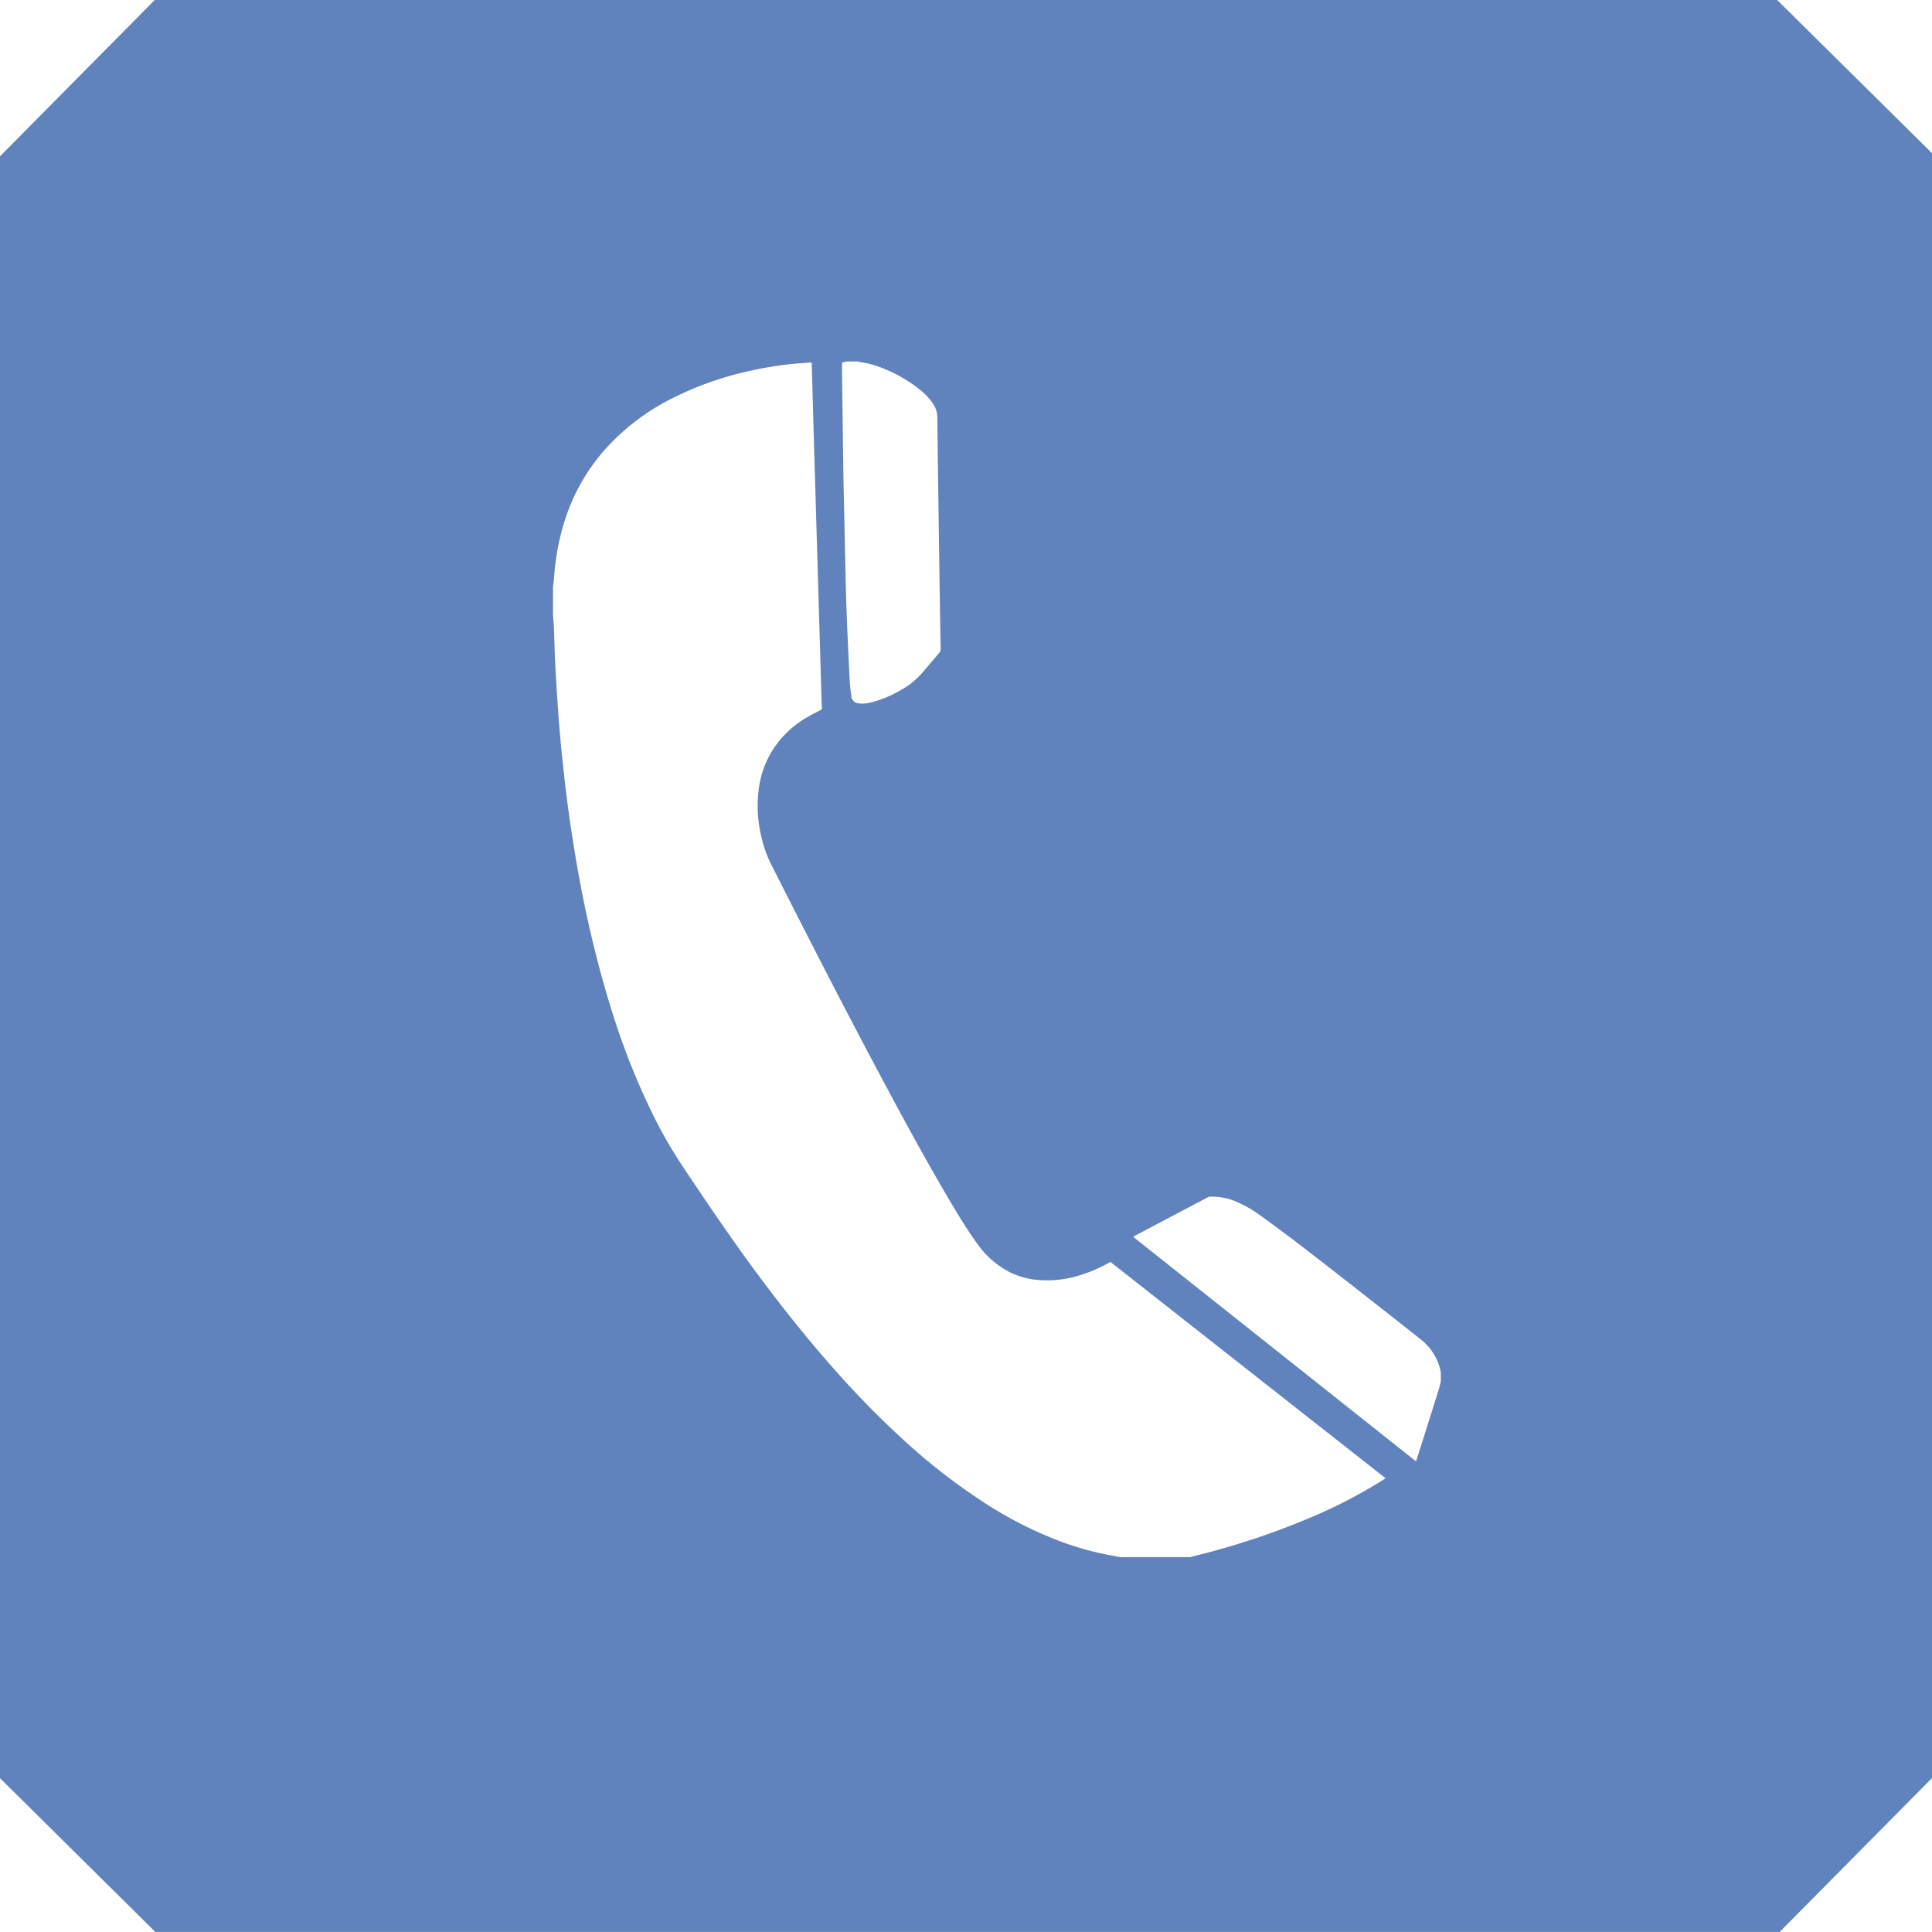 <svg id="Layer_1" data-name="Layer 1" xmlns="http://www.w3.org/2000/svg" viewBox="0 0 72.523 72.522">
  <defs>
    <style>
      .cls-1 {
        fill: #6183bd;
      }
    </style>
  </defs>
  <title>contact</title>
  <path class="cls-1" d="M813.461,876.019H752.558l-5.809,5.867v60.882l5.833,5.774h60.969l5.722-5.779V881.77Zm-35.102,13.616c0.058-.017.111-0.033,0.164-0.048h0.4c0.051,0.01.102,0.023,0.155,0.03a3.765,3.765,0,0,1,.934.277,5.385,5.385,0,0,1,1.282.764,2.296,2.296,0,0,1,.491.536,0.891,0.891,0,0,1,.149.487c0.007,0.802.019,1.605,0.03,2.408q0.03,2.161.062,4.316,0.014,0.974.033,1.949a0.256,0.256,0,0,1-.061.183c-0.215.248-.427,0.502-0.642,0.751a2.996,2.996,0,0,1-.835.659,4.198,4.198,0,0,1-1.087.442,1.164,1.164,0,0,1-.435.034,0.299,0.299,0,0,1-.295-0.286c-0.025-.196-0.051-0.396-0.061-0.595-0.043-.878-0.084-1.757-0.117-2.635-0.022-.58-0.032-1.159-0.046-1.738-0.019-.83-0.037-1.657-0.054-2.487-0.009-.403-0.018-0.806-0.023-1.209q-0.026-1.865-.048-3.727C778.358,889.712,778.359,889.675,778.359,889.635Zm20.302,41.94a18.9,18.9,0,0,1-2.774,1.433,28.585,28.585,0,0,1-4.404,1.444,0.372,0.372,0,0,0-.045.018H788.8c-0.101-.018-0.202-0.041-0.302-0.058a10.882,10.882,0,0,1-1.857-.501,14.827,14.827,0,0,1-2.944-1.485,22.76,22.76,0,0,1-3.012-2.338,34.564,34.564,0,0,1-2.651-2.705c-1.12-1.266-2.163-2.593-3.158-3.958-0.866-1.187-1.688-2.405-2.503-3.627a17.174,17.174,0,0,1-1.074-1.857,26.509,26.509,0,0,1-1.534-3.821c-0.366-1.141-.671-2.299-0.932-3.467q-0.278-1.252-.488-2.518c-0.067-.406-0.132-0.815-0.192-1.224-0.052-.351-0.099-0.704-0.143-1.058-0.047-.375-0.088-0.753-0.128-1.131-0.04-.374-0.079-0.748-0.111-1.123-0.034-.382-0.062-0.763-0.088-1.145-0.033-.496-0.066-0.991-0.09-1.486-0.024-.463-0.033-0.925-0.051-1.389-0.006-.159-0.022-0.318-0.034-0.477V898.044c0.012-.096.03-0.19,0.036-0.286a9.024,9.024,0,0,1,.44-2.308,7.393,7.393,0,0,1,1.411-2.485,8.459,8.459,0,0,1,2.517-1.958,12.11,12.11,0,0,1,2.873-1.04,13.871,13.871,0,0,1,1.583-.274c0.247-.027.497-0.043,0.747-0.062,0.029-.001.06,0,0.099,0,0.003,0.041.007,0.076,0.008,0.111q0.035,1.229.068,2.458,0.03,1.022.061,2.048,0.03,1.009.059,2.018,0.031,1.028.061,2.058,0.03,1.015.06,2.029,0.031,1.024.06,2.047a1.691,1.691,0,0,0,.009.171,0.099,0.099,0,0,1-.068.114c-0.181.093-.363,0.184-0.536,0.288a3.754,3.754,0,0,0-1.214,1.154,3.603,3.603,0,0,0-.536,1.407,4.941,4.941,0,0,0,.087,1.913,4.515,4.515,0,0,0,.37,1.03c1.47,2.908,2.956,5.806,4.499,8.678,0.675,1.26,1.362,2.511,2.085,3.742,0.362,0.618.73,1.232,1.149,1.813a3.363,3.363,0,0,0,1.135,1.02,2.935,2.935,0,0,0,1.011.323,4.076,4.076,0,0,0,1.831-.206,5.227,5.227,0,0,0,1.019-.458q5.157,4.056,10.328,8.119C798.72,931.535,798.691,931.556,798.662,931.574Zm2.174-3.7c-0.032.12-.06,0.242-0.097,0.362q-0.401,1.279-.807,2.559c-0.007.023-.017,0.042-0.03,0.077q-5.309-4.214-10.61-8.423a0.52,0.52,0,0,1,.058-0.042q1.365-.721,2.729-1.44a0.316,0.316,0,0,1,.123-0.03,2.34,2.34,0,0,1,1.088.25,4.491,4.491,0,0,1,.78.464c0.876,0.631,1.732,1.289,2.582,1.952q1.711,1.334,3.412,2.678a2.076,2.076,0,0,1,.733,1.08c0.015,0.057.025,0.114,0.038,0.172v0.341Z" transform="translate(-746.749 -876.019)"/>
</svg>
